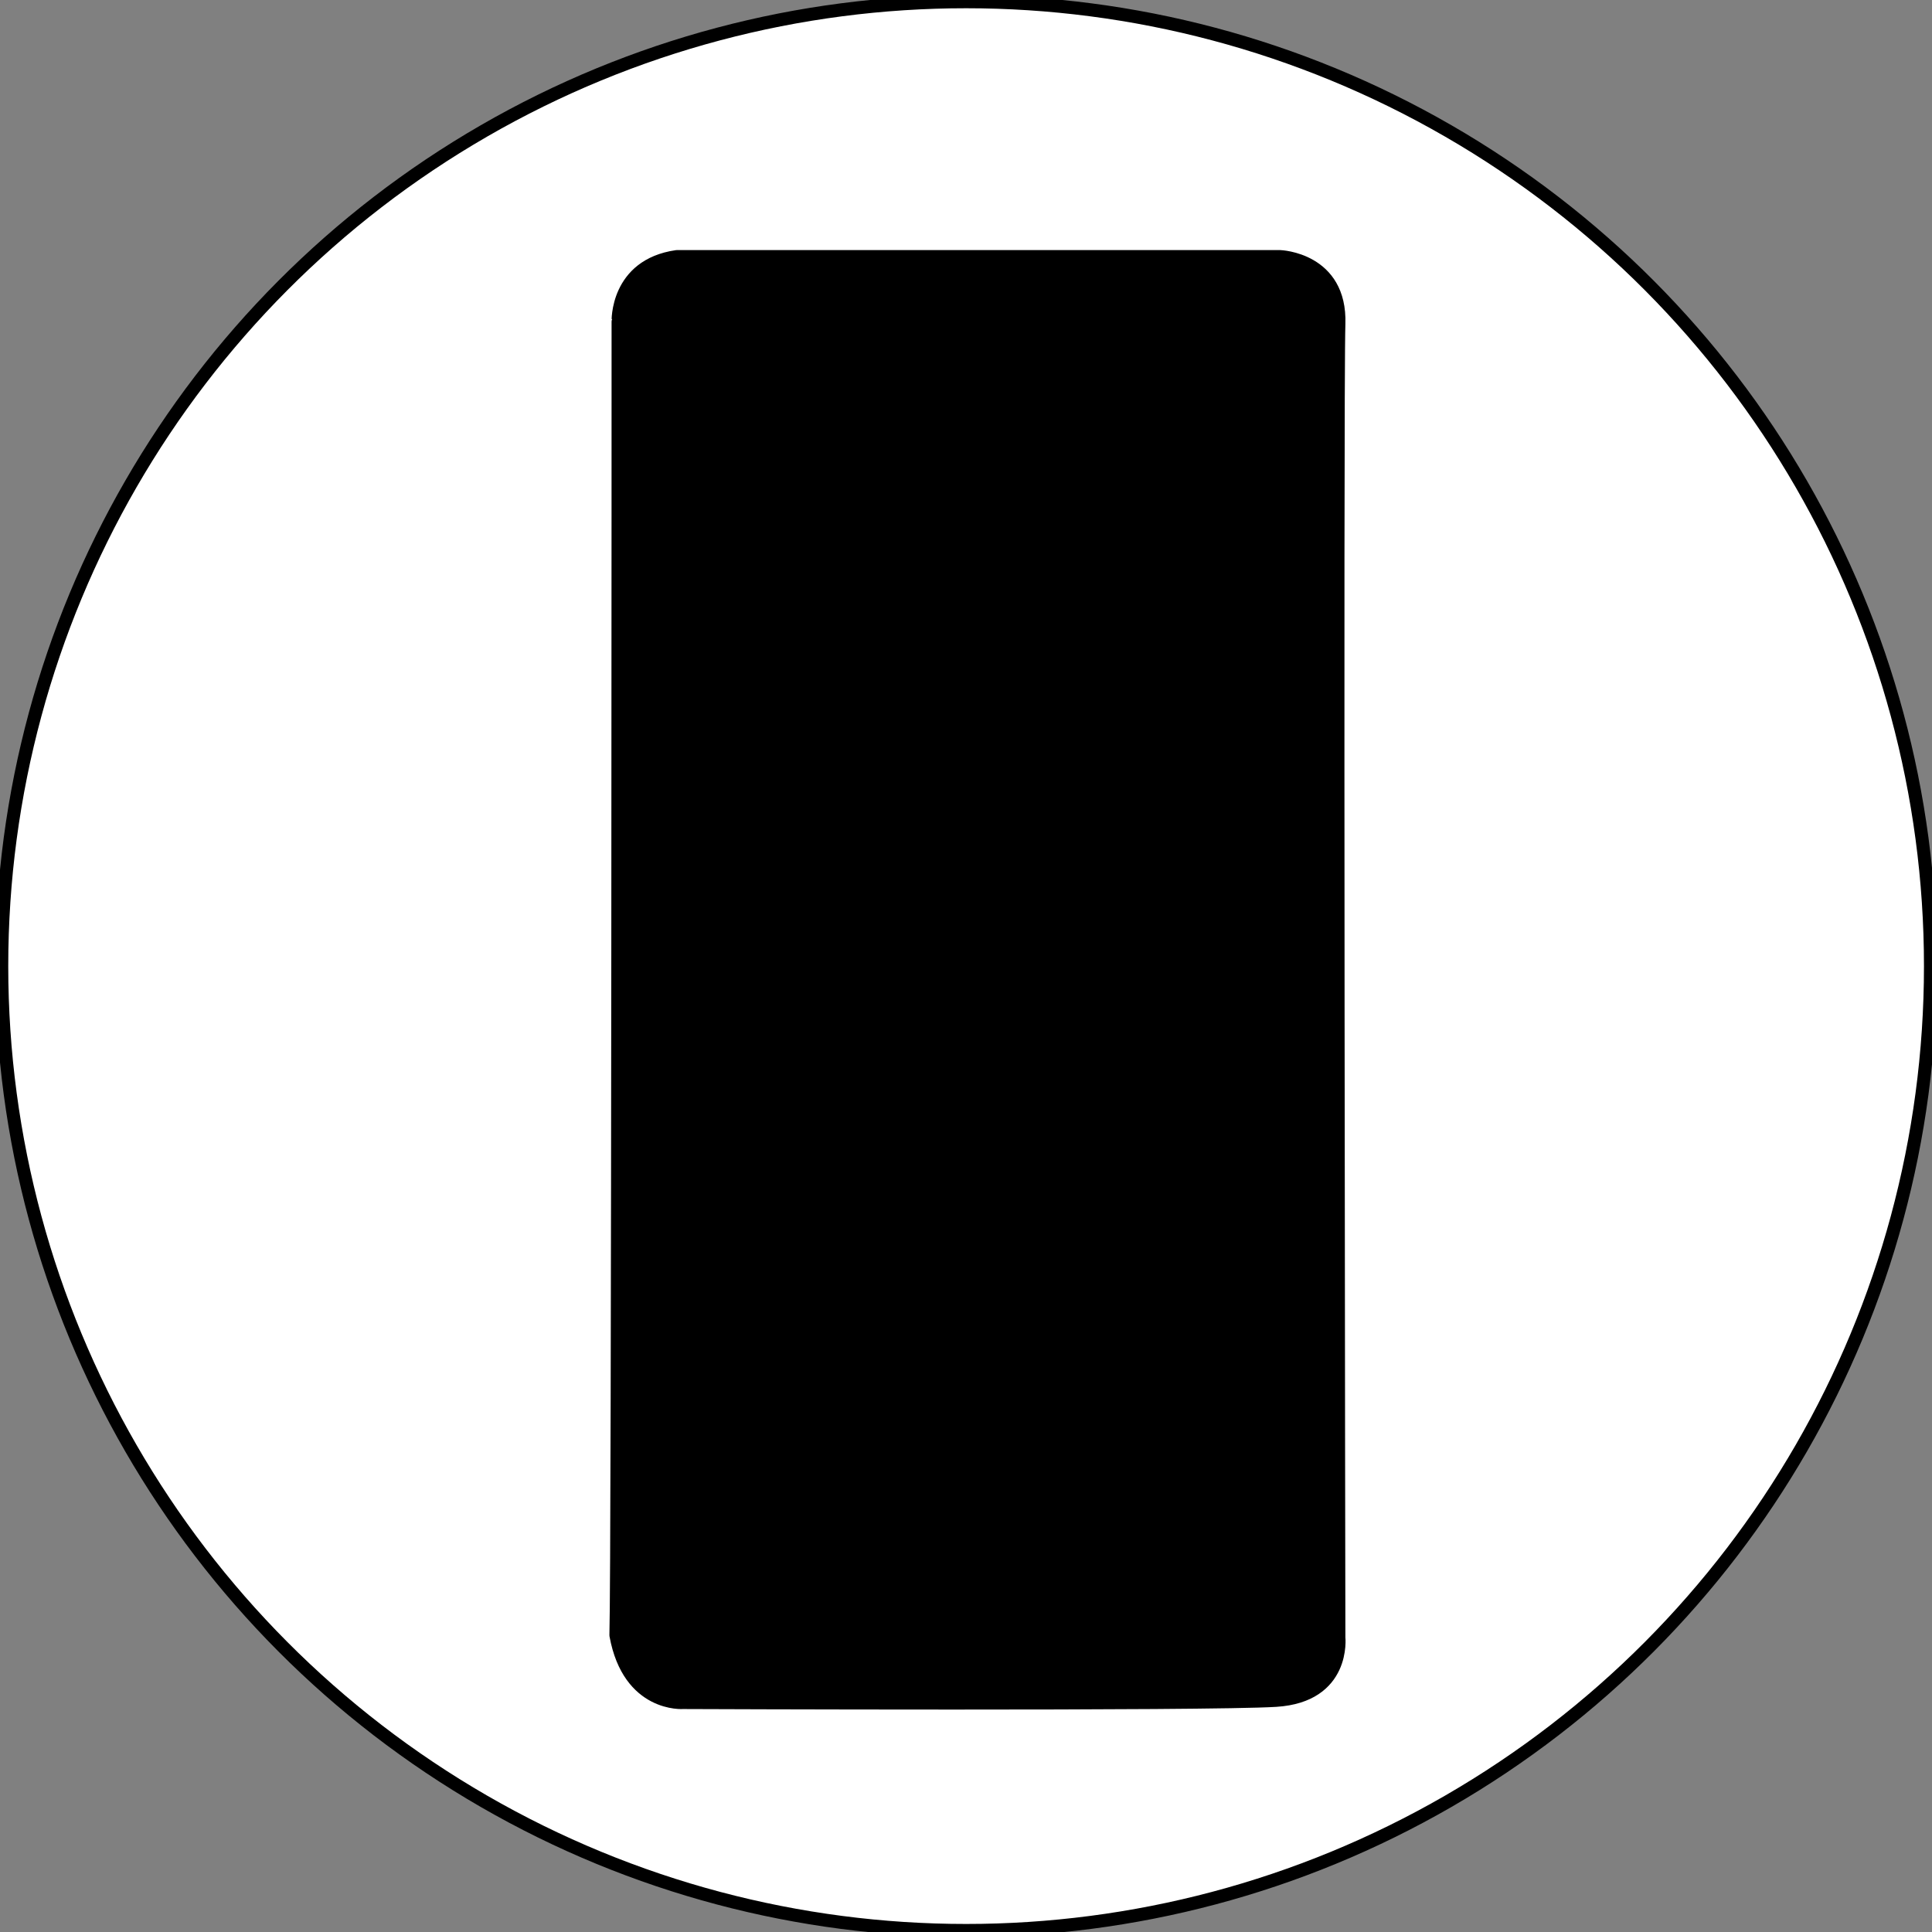 <?xml version="1.0" encoding="utf-8"?>
<!-- Generator: Adobe Illustrator 28.3.0, SVG Export Plug-In . SVG Version: 6.00 Build 0)  -->
<svg version="1.1" id="Capa_3" xmlns="http://www.w3.org/2000/svg" xmlns:xlink="http://www.w3.org/1999/xlink" x="0px" y="0px"
	 viewBox="0 0 889.9 889.9" style="enable-background:new 0 0 889.9 889.9;" xml:space="preserve">
<rect x="0" y="0" width="889.9" height="889.9" fill="#808080" stroke="none"/>
<style type="text/css">
	.st0{fill:#FFFFFF;stroke:#000000;stroke-width:6;stroke-linecap:round;stroke-linejoin:round;}
	.st1{stroke:#000000;stroke-width:6;stroke-linecap:round;stroke-linejoin:round;}
</style>
<circle class="st0" cx="445" cy="445" r="444.2"/>
<path class="st1" d="M311.7,118.2h278c0,0,28,1,27,31s0,605,0,605s3,27-29,29s-273,1-273,1s-25,2-31-31c1-34,1-605,1-605
	S283.7,122.2,311.7,118.2L311.7,118.2z"/>
</svg>
